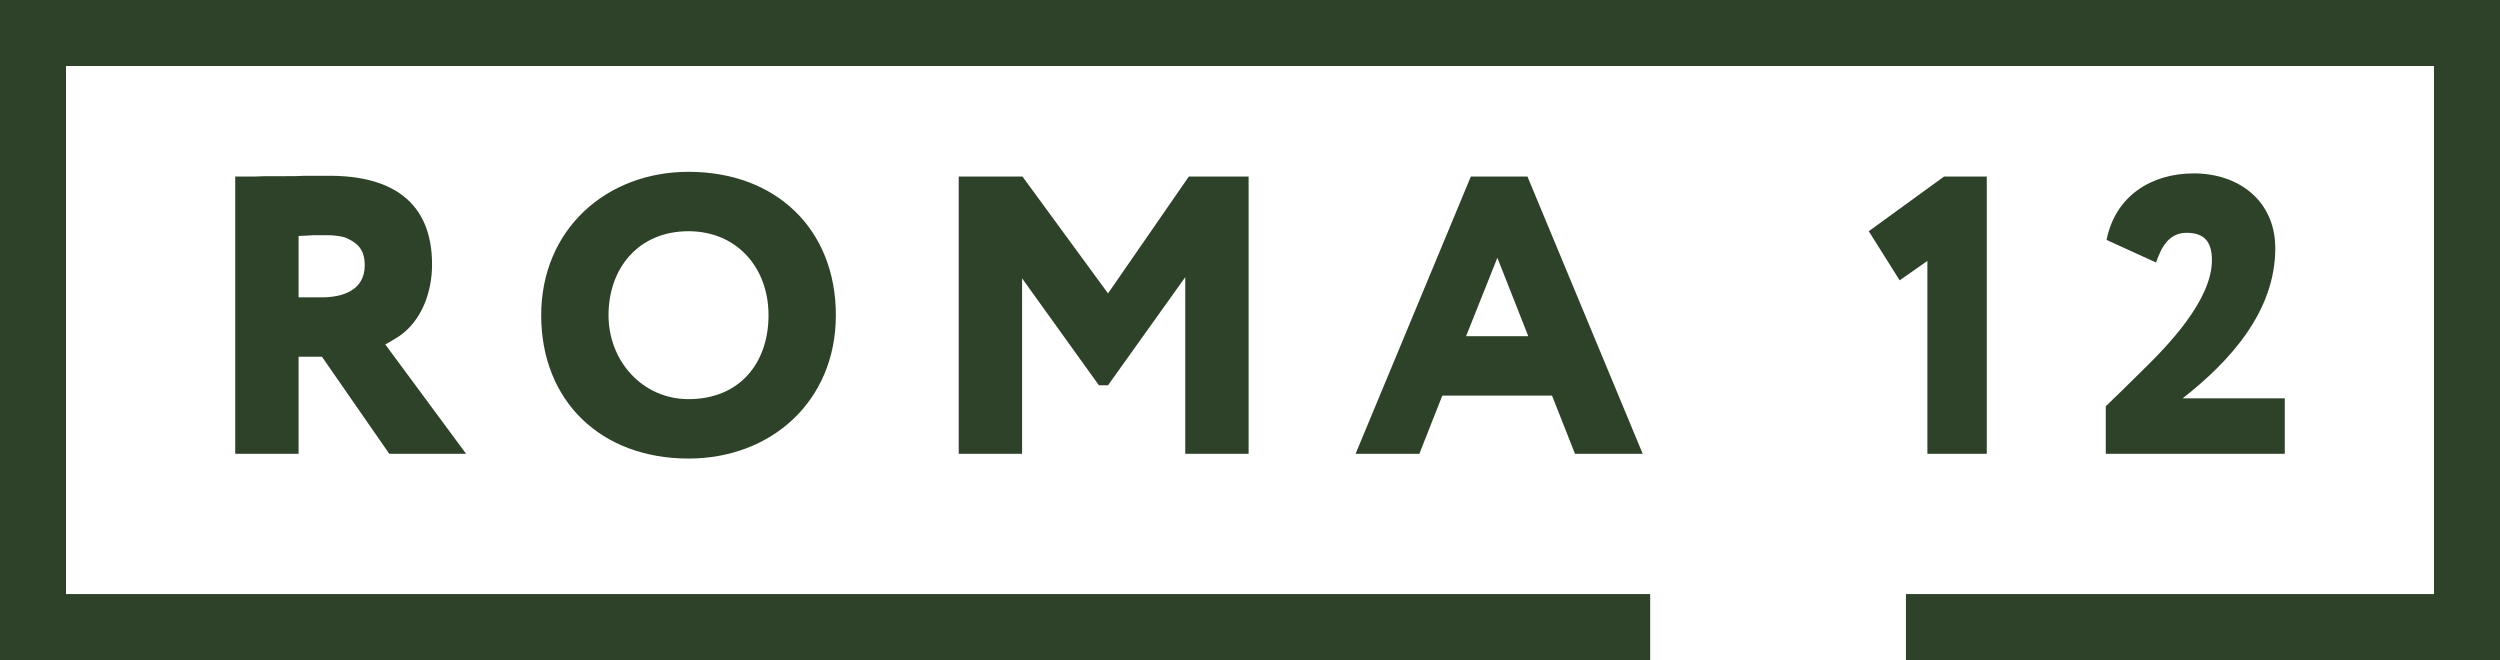 <?xml version="1.0" encoding="UTF-8"?> <svg xmlns="http://www.w3.org/2000/svg" width="303" height="80" viewBox="0 0 303 80" fill="none"><g clip-path="url(#clip0_3020_5160)"><path d="M255.22 55V49.24C256.612 47.896 258.052 46.504 259.54 45.016C262.756 41.896 268.084 36.376 268.084 31.528C268.084 29.368 267.22 28.216 265.012 28.216C262.852 28.216 261.94 29.992 261.316 31.816L255.316 29.08C256.372 23.752 260.74 21.016 265.876 21.016C271.444 21.016 275.764 24.424 275.764 30.088C275.764 37.768 270.244 43.816 264.532 48.28H276.916V55H255.22Z" fill="#2D4229"></path><path d="M226.495 28.024L235.615 21.4H240.799V55H233.599V31.624L230.239 33.976L226.495 28.024Z" fill="#2D4229"></path><path d="M164.297 55L178.265 21.4H185.129L199.097 55H190.889L188.105 47.944H174.809L172.025 55H164.297ZM181.481 31.24L177.689 40.744H185.225L181.481 31.24Z" fill="#2D4229"></path><path d="M116.196 55V21.4H123.924L134.292 35.56L144.084 21.4H151.332V55H143.652V33.592L134.292 46.696H133.188L123.876 33.736V55H116.196Z" fill="#2D4229"></path><path d="M65.593 38.2C65.593 27.832 73.465 20.824 83.449 20.824C94.057 20.824 101.305 27.784 101.305 38.2C101.305 48.616 93.481 55.576 83.449 55.576C72.841 55.576 65.593 48.616 65.593 38.2ZM73.753 38.2C73.753 43.768 77.881 48.376 83.449 48.376C89.641 48.376 93.145 44.008 93.145 38.2C93.145 32.392 89.257 28.024 83.449 28.024C77.401 28.024 73.753 32.488 73.753 38.2Z" fill="#2D4229"></path><path d="M36.189 55H28.509V21.4H29.949C30.573 21.4 31.293 21.4 32.109 21.352C32.877 21.352 33.693 21.352 34.557 21.352C35.421 21.352 36.237 21.352 36.957 21.304C37.677 21.304 38.349 21.304 38.877 21.304H39.933C47.373 21.304 52.365 24.376 52.365 32.056C52.365 35.32 51.165 38.824 48.381 40.744C47.709 41.176 47.133 41.512 46.701 41.752L56.493 55H47.181L39.021 43.24H36.189V55ZM39.549 28.504C38.973 28.504 38.493 28.504 38.061 28.504C37.629 28.552 37.005 28.552 36.189 28.6V36.04H38.973C41.565 36.04 44.205 35.176 44.205 32.152C44.205 30.328 43.437 29.464 41.853 28.792C41.229 28.6 40.461 28.504 39.549 28.504Z" fill="#2D4229"></path><path fill-rule="evenodd" clip-rule="evenodd" d="M8 8H295V72H231V80H295H303V72V8V0H295H8H0V8V72V80H8H200V72H8V8Z" fill="#2D4229"></path></g><defs><clipPath id="clip0_3020_5160"><rect width="303" height="80" fill="white"></rect></clipPath></defs></svg> 